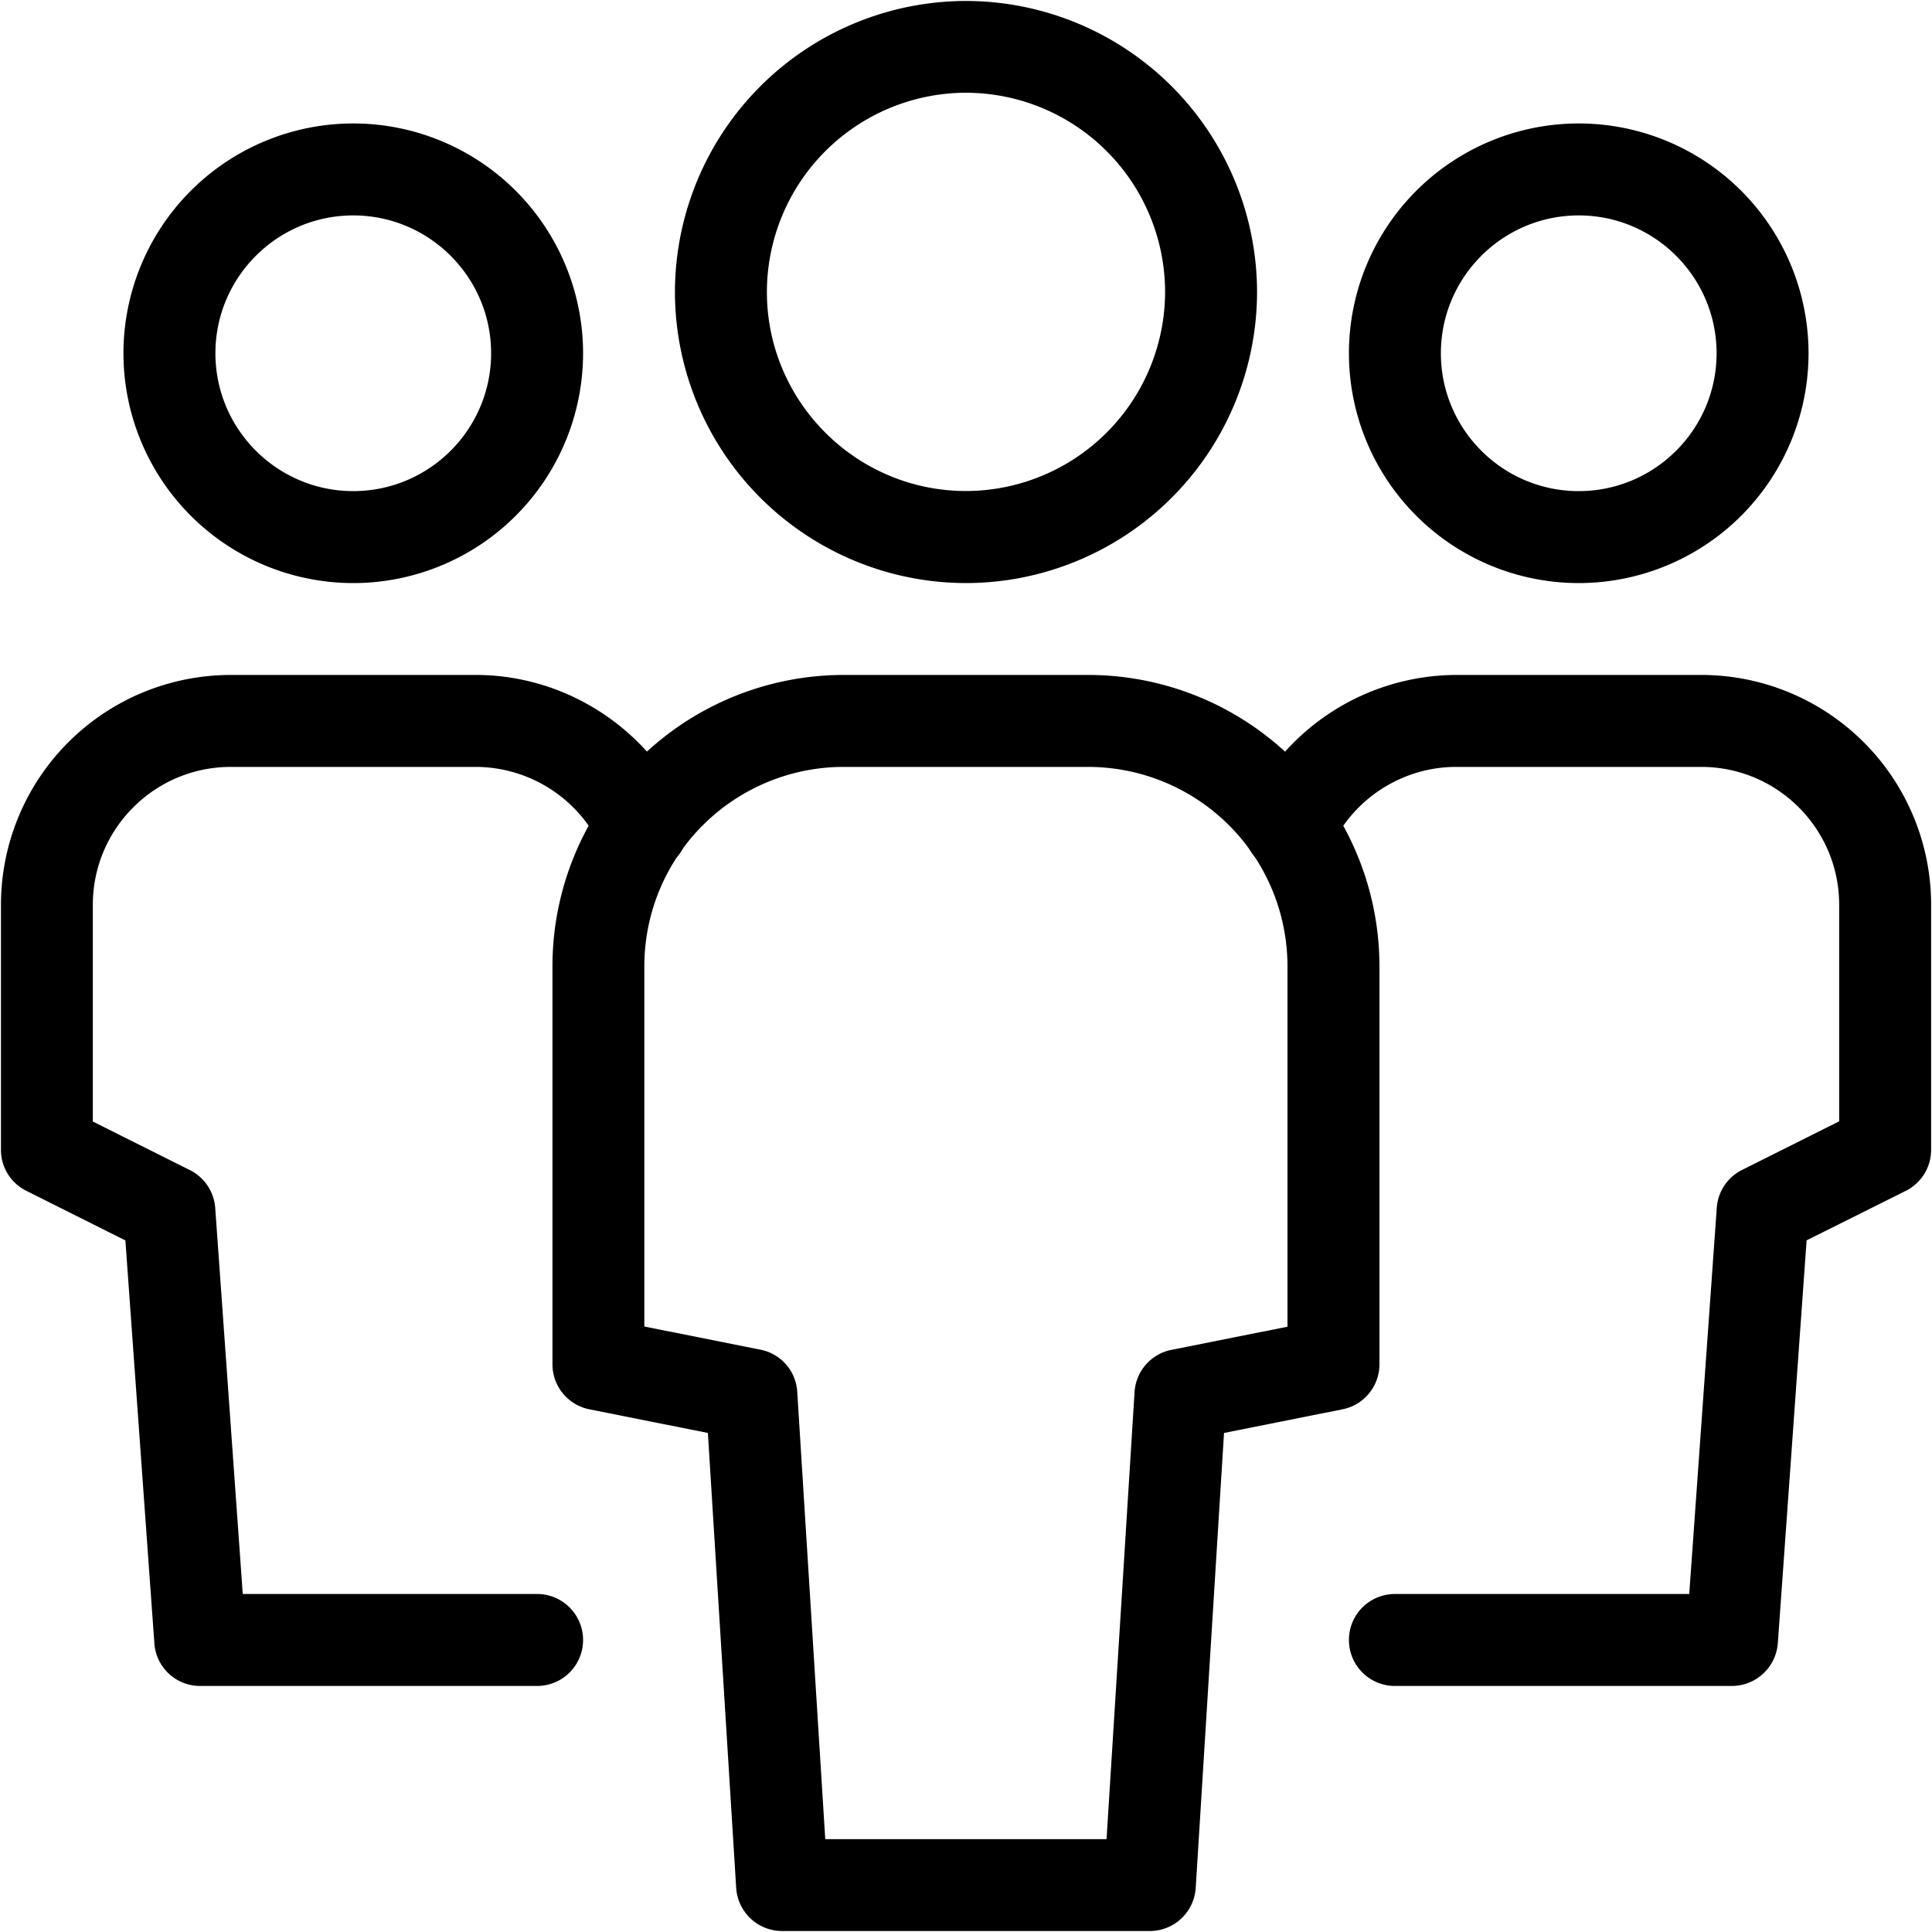 <?xml version="1.0" standalone="no"?><!DOCTYPE svg PUBLIC "-//W3C//DTD SVG 1.1//EN" "http://www.w3.org/Graphics/SVG/1.1/DTD/svg11.dtd"><svg t="1587091184482" class="icon" viewBox="0 0 1024 1024" version="1.1" xmlns="http://www.w3.org/2000/svg" p-id="4840" xmlns:xlink="http://www.w3.org/1999/xlink" width="200" height="200"><defs><style type="text/css"></style></defs><path d="M284.672 893.594H106.035a24.269 24.269 0 0 1-24.218-22.63l-15.36-213.504-52.531-26.317a24.166 24.166 0 0 1-13.414-21.709V479.539a121.856 121.856 0 0 1 121.805-121.805h129.894c46.746 0 90.01 27.392 110.08 69.734a24.371 24.371 0 1 1-44.032 20.89 73.421 73.421 0 0 0-66.048-41.882H122.317c-40.294 0-73.114 32.768-73.114 73.062v114.893l51.456 25.754c7.68 3.84 12.8 11.469 13.414 20.07l14.592 204.595H284.672a24.32 24.32 0 1 1 0 48.742zM187.238 309.043a121.856 121.856 0 0 1-121.805-121.805 121.856 121.856 0 0 1 121.856-121.805 121.856 121.856 0 0 1 121.754 121.856 121.856 121.856 0 0 1-121.805 121.754z m0-194.867c-40.294 0-73.062 32.768-73.062 73.062s32.768 73.062 73.062 73.062 73.062-32.768 73.062-73.062-32.768-73.062-73.062-73.062zM918.016 893.594H739.328a24.32 24.32 0 1 1 0-48.742h156.006l14.592-204.698a24.32 24.32 0 0 1 13.414-20.07l51.456-25.754V479.539c0-40.294-32.768-73.062-73.114-73.062h-129.894c-28.109 0-53.965 16.384-66.048 41.882a24.371 24.371 0 1 1-44.032-20.89 122.522 122.522 0 0 1 110.08-69.734h129.894a121.856 121.856 0 0 1 121.856 121.805v129.894c0 9.216-5.222 17.664-13.568 21.811l-52.429 26.163-15.258 213.504a24.474 24.474 0 0 1-24.32 22.682zM836.762 309.043a121.856 121.856 0 0 1-121.805-121.805 121.856 121.856 0 0 1 121.805-121.805 121.856 121.856 0 0 1 121.805 121.856 121.856 121.856 0 0 1-121.856 121.754z m0-194.867c-40.294 0-73.062 32.768-73.062 73.062s32.768 73.062 73.062 73.062 73.062-32.768 73.062-73.062-32.768-73.062-73.062-73.062z" p-id="4841"></path><path d="M609.434 1023.488H414.566a24.422 24.422 0 0 1-24.371-22.835l-15.002-241.152-62.822-12.544a24.32 24.32 0 0 1-19.558-23.859V512A154.47 154.47 0 0 1 446.976 357.734h129.946A154.47 154.47 0 0 1 731.136 512v211.098c0 11.571-8.192 21.606-19.558 23.859l-62.822 12.544-15.002 241.152a24.422 24.422 0 0 1-24.371 22.835z m-172.032-48.691h149.094l14.848-237.005a24.32 24.32 0 0 1 19.456-22.323l61.594-12.288V512a105.728 105.728 0 0 0-105.523-105.523H446.976A105.728 105.728 0 0 0 341.504 512v191.078l61.594 12.288a24.166 24.166 0 0 1 19.456 22.323l14.848 237.056zM512 309.043a154.47 154.47 0 0 1-154.266-154.266A154.47 154.47 0 0 1 512 0.512a154.47 154.47 0 0 1 154.266 154.266A154.47 154.47 0 0 1 512 309.043zM512 49.152a105.728 105.728 0 0 0-105.523 105.574c0 58.163 47.36 105.523 105.523 105.523a105.728 105.728 0 0 0 105.523-105.523A105.728 105.728 0 0 0 512 49.152z" p-id="4842"></path></svg>